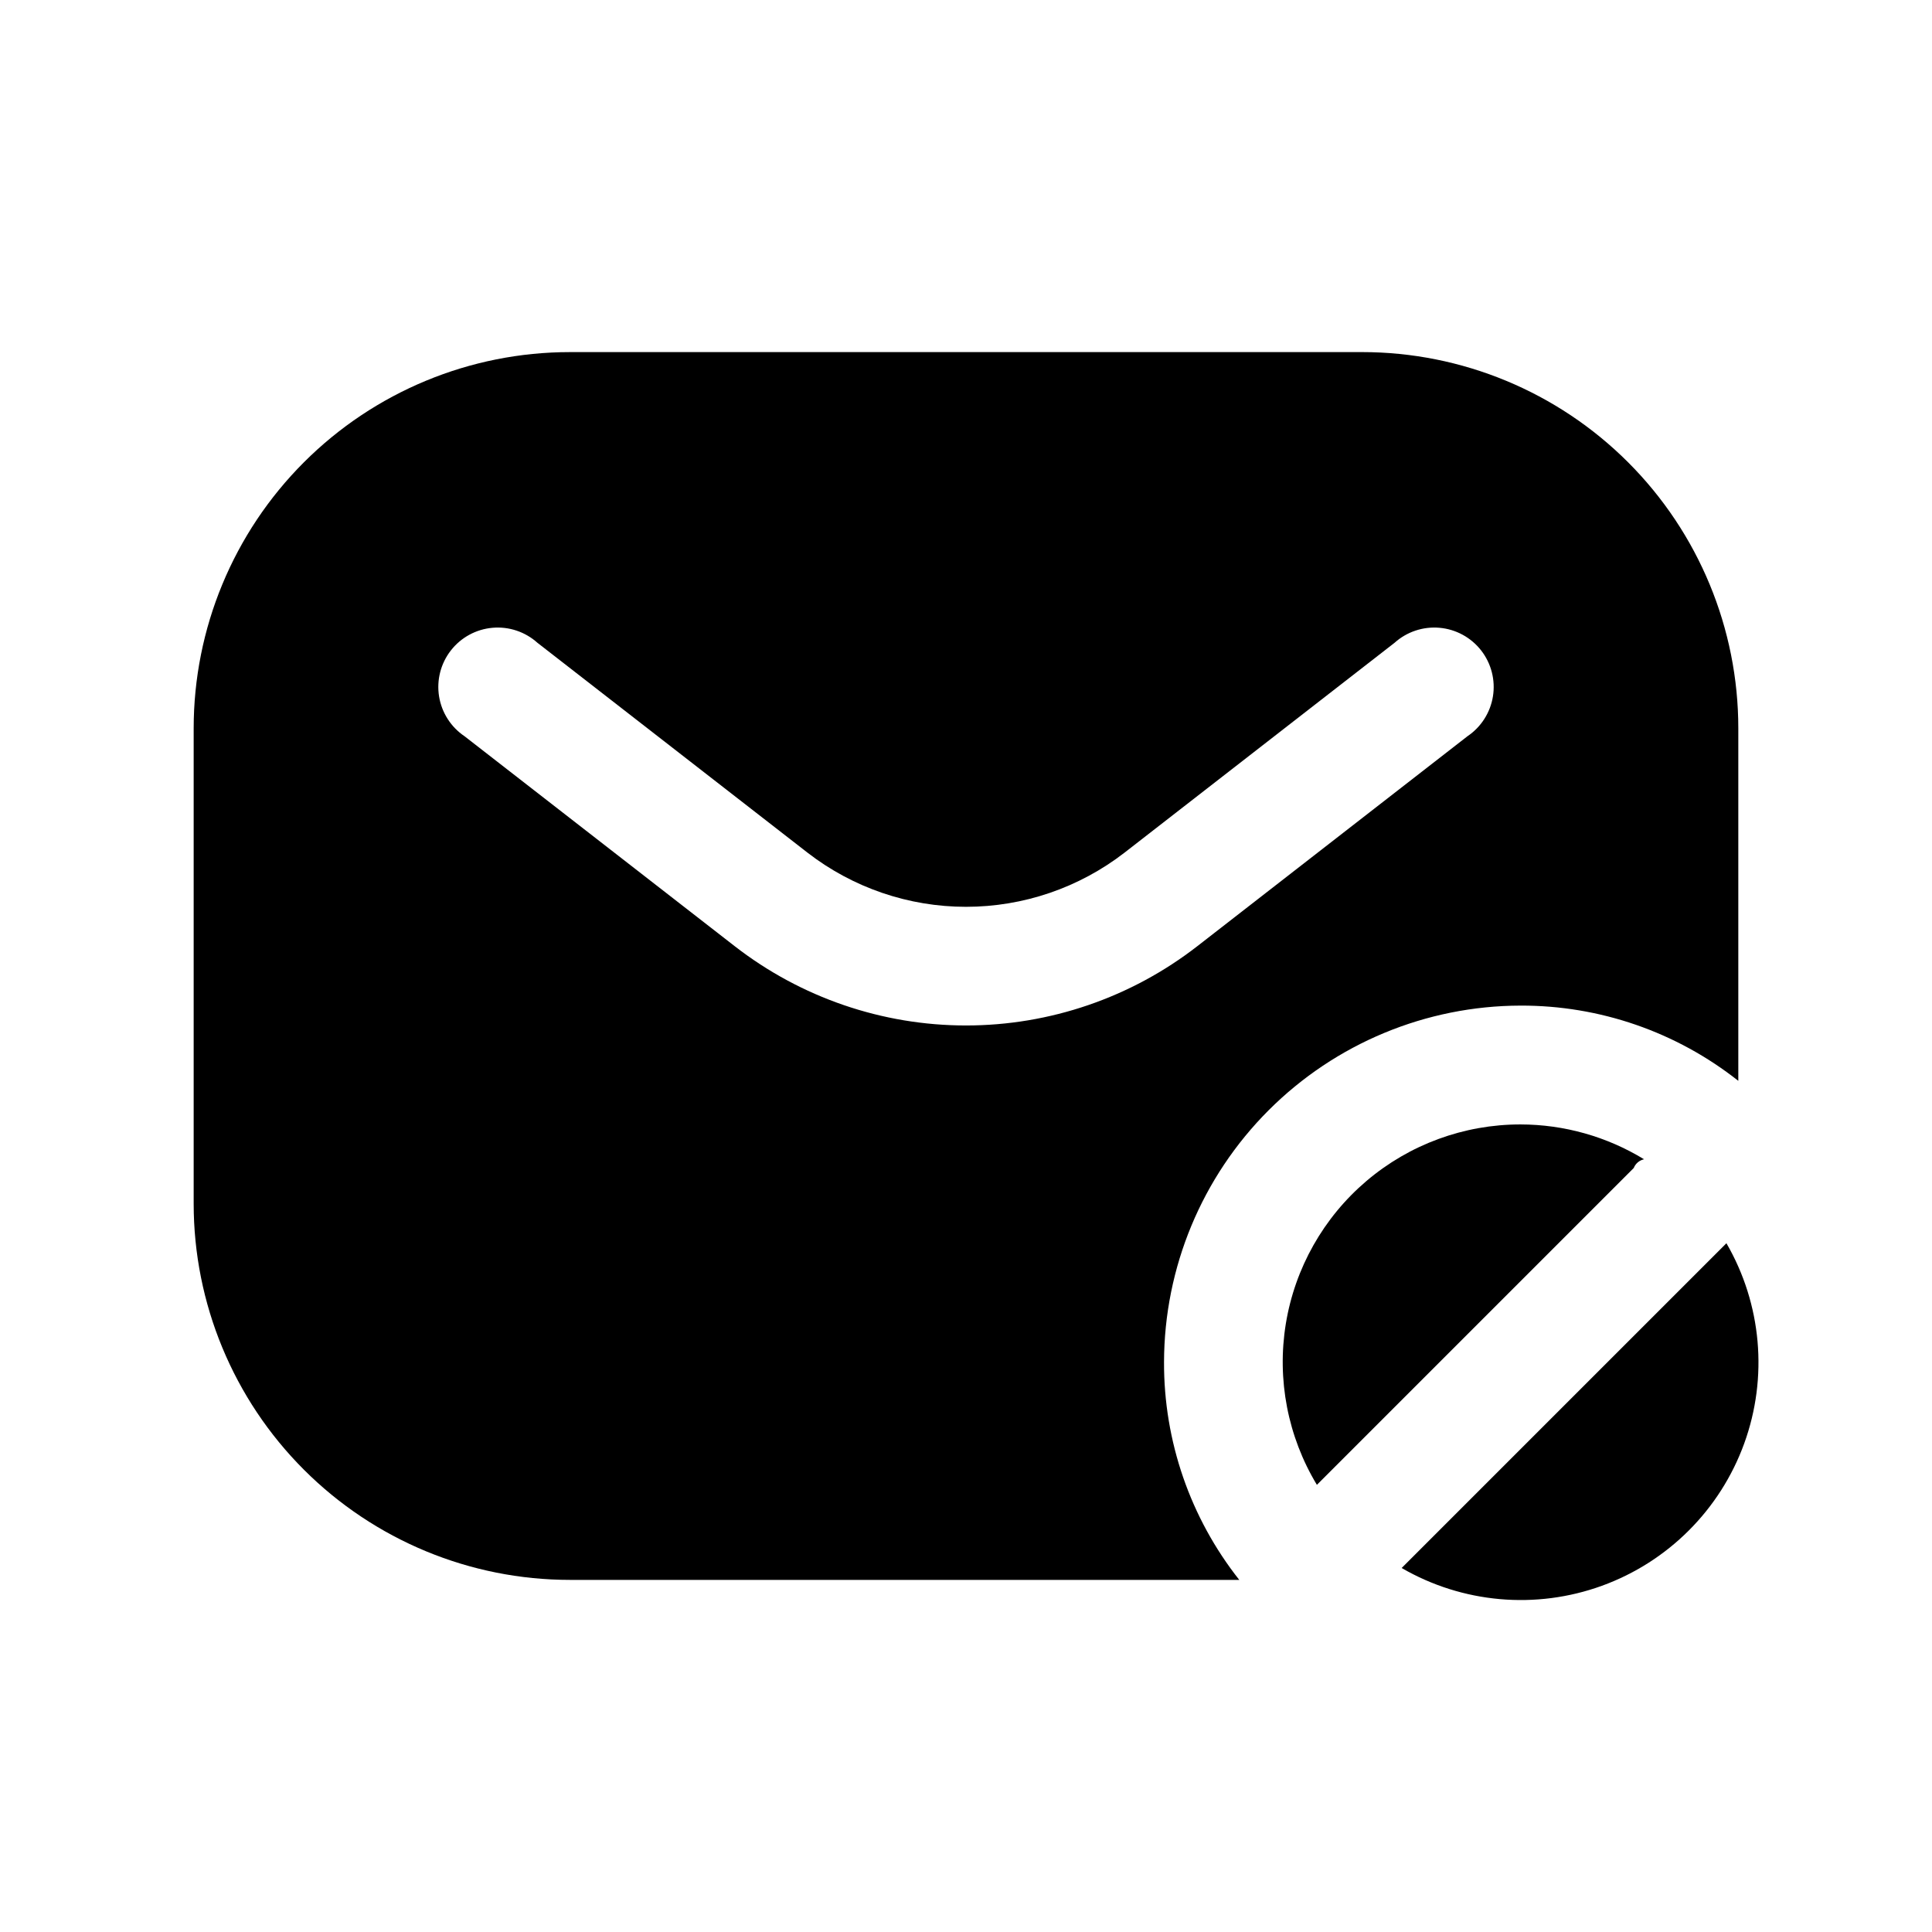 <?xml version="1.0" encoding="UTF-8"?>
<!-- The Best Svg Icon site in the world: iconSvg.co, Visit us! https://iconsvg.co -->
<svg fill="#000000" width="800px" height="800px" version="1.1" viewBox="144 144 512 512" xmlns="http://www.w3.org/2000/svg">
 <g>
  <path d="m504.96 237.31h-209.92c-26.445 0-51.809 10.508-70.508 29.207s-29.207 44.062-29.207 70.508v125.95c0 26.445 10.508 51.805 29.207 70.504s44.062 29.207 70.508 29.207h177.38c-12.988-16.434-20.016-36.785-19.941-57.73 0.055-25.035 10.023-49.031 27.727-66.734s41.699-27.672 66.734-27.727c20.945-0.074 41.297 6.953 57.73 19.941v-93.414c0-26.445-10.508-51.809-29.207-70.508-18.699-18.699-44.062-29.207-70.508-29.207zm27.922 101.81-71.582 55.629c-17.531 13.617-39.098 21.012-61.297 21.012s-43.766-7.394-61.297-21.012l-71.586-55.629c-3.625-2.438-6.074-6.269-6.766-10.582-0.688-4.316 0.445-8.723 3.133-12.168 2.684-3.445 6.68-5.617 11.031-6 4.352-0.383 8.668 1.059 11.914 3.981l71.586 55.629c12.02 9.293 26.789 14.336 41.984 14.336s29.961-5.043 41.984-14.336l71.582-55.629c3.246-2.922 7.562-4.363 11.914-3.981 4.352 0.383 8.348 2.555 11.035 6 2.684 3.445 3.82 7.852 3.129 12.168-0.688 4.312-3.141 8.145-6.766 10.582z"/>
  <path d="m579.69 451.22c-9.863-6.023-21.191-9.219-32.75-9.234-14.949-0.008-29.41 5.301-40.805 14.98-11.391 9.68-18.969 23.094-21.379 37.848-2.406 14.754 0.512 29.887 8.234 42.684l83.969-83.969c0.465-1.176 1.492-2.043 2.731-2.309z"/>
  <path d="m601.52 473.47-86.066 86.066h-0.004c16.129 9.348 35.57 11.07 53.09 4.707 17.52-6.367 31.32-20.168 37.688-37.688 6.363-17.52 4.641-36.961-4.707-53.086z"/>
 </g>
</svg>